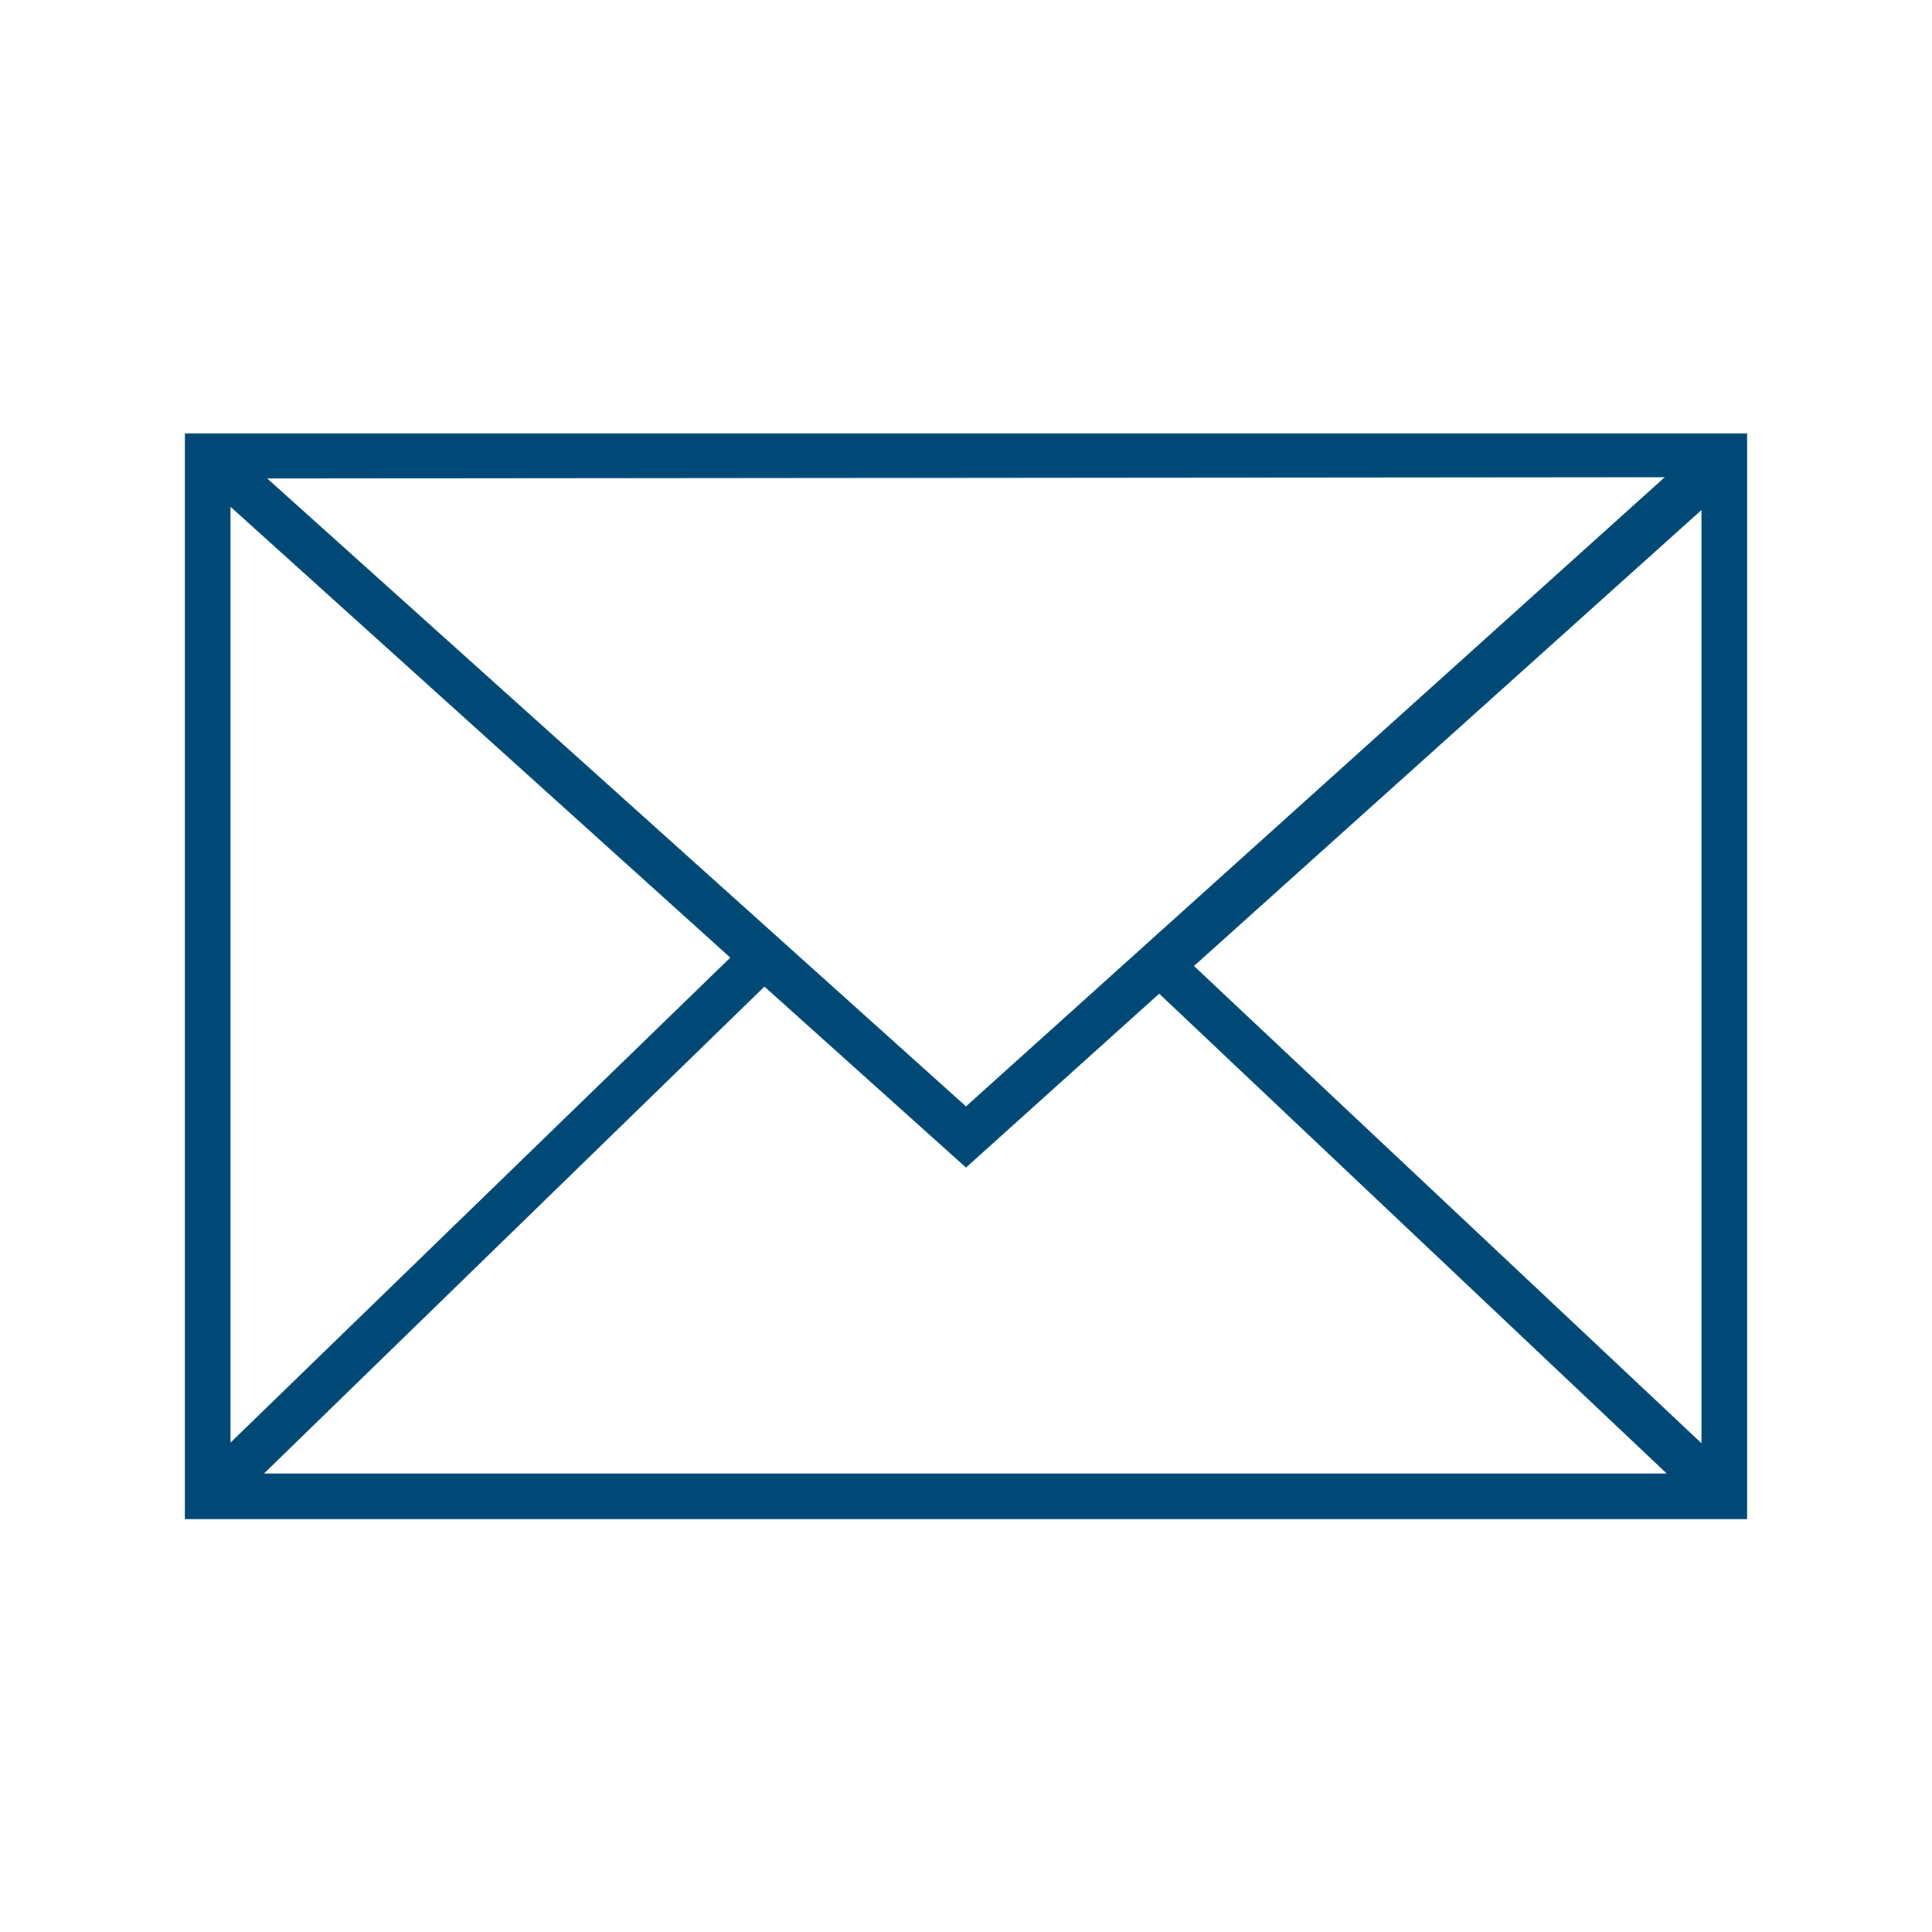 <svg id="f87dc5a7-adff-4fef-b5c9-dc3fb15a9165" data-name="Lager 1" xmlns="http://www.w3.org/2000/svg" viewBox="0 0 30 30"><path d="M2.87,23.59H27.13V6.73H2.87Zm1.23-.71,7.77-7.56L15,18.13l3-2.7,7.88,7.45Zm22.32-.47L18.54,15l7.88-7.08Zm-.57-15L15,17.18,4.15,7.43ZM3.58,7.87l7.76,7L3.58,22.4Z" style="fill:#004876"/></svg>